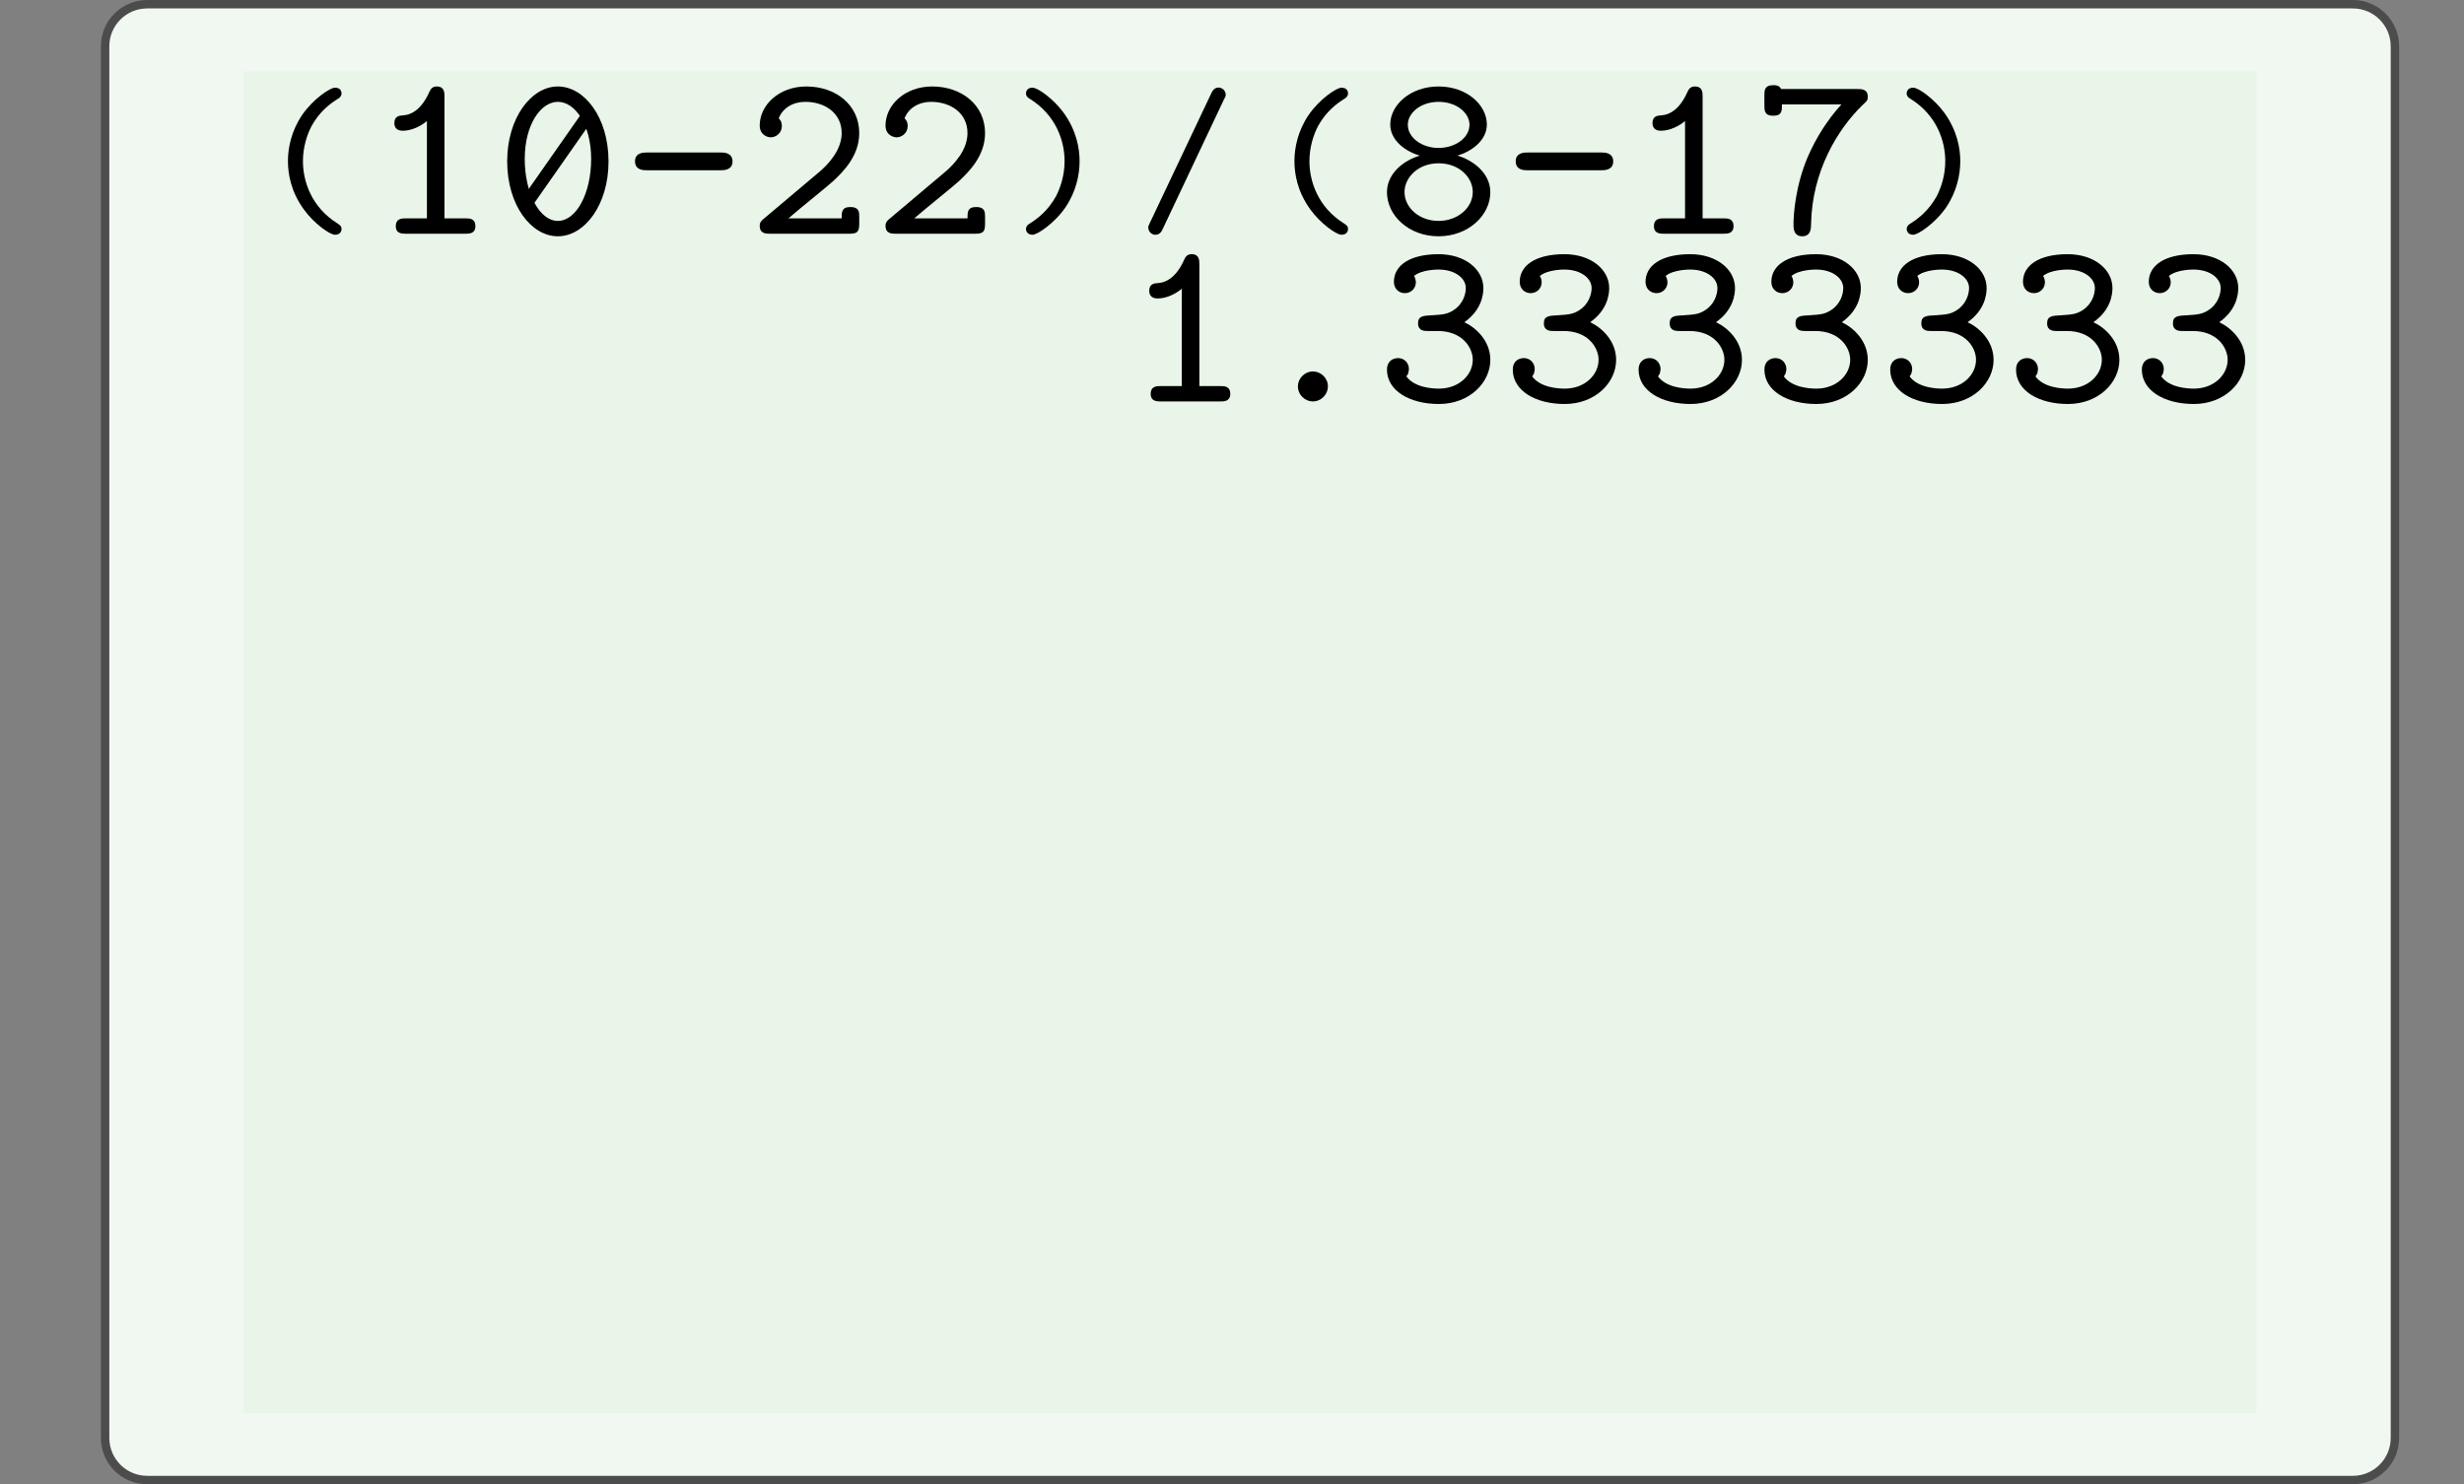 <?xml version="1.0" encoding="UTF-8"?>
<svg xmlns="http://www.w3.org/2000/svg" xmlns:xlink="http://www.w3.org/1999/xlink" width="210.439pt" height="126.789pt" viewBox="0 0 210.439 126.789" version="1.1">
<rect x="0" y="0" width="210.439" height="126.789" fill="#808080" stroke="none"/>
<defs>
<g>
<symbol overflow="visible" id="glyph0-0">
<path style="stroke:none;" d=""/>
</symbol>
<symbol overflow="visible" id="glyph0-1">
<path style="stroke:none;" d="M 7.516 0.859 C 7.516 0.594 7.344 0.5 7.188 0.391 C 4.922 -1.016 4.219 -3.25 4.219 -4.938 C 4.219 -6.156 4.578 -7.219 4.953 -7.938 C 5.641 -9.172 6.484 -9.828 7.297 -10.328 C 7.422 -10.422 7.516 -10.562 7.516 -10.734 C 7.516 -10.906 7.422 -11.219 6.953 -11.219 C 6.547 -11.219 5.109 -10.281 4.141 -8.875 C 3.234 -7.531 2.938 -6.094 2.938 -4.953 C 2.938 -3.859 3.188 -2.328 4.312 -0.797 C 5.156 0.375 6.516 1.344 6.953 1.344 C 7.422 1.344 7.516 1.016 7.516 0.859 Z M 7.516 0.859 "/>
</symbol>
<symbol overflow="visible" id="glyph0-2">
<path style="stroke:none;" d="M 6.078 -4.938 C 6.078 -6.016 5.828 -7.547 4.703 -9.094 C 3.859 -10.25 2.516 -11.219 2.062 -11.219 C 1.578 -11.219 1.5 -10.875 1.5 -10.734 C 1.5 -10.484 1.672 -10.359 1.828 -10.266 C 4.094 -8.859 4.797 -6.625 4.797 -4.953 C 4.797 -3.719 4.438 -2.672 4.062 -1.938 C 3.375 -0.719 2.531 -0.047 1.719 0.453 C 1.578 0.547 1.5 0.719 1.5 0.859 C 1.5 1 1.594 1.344 2.062 1.344 C 2.453 1.344 3.906 0.406 4.875 -1 C 5.781 -2.344 6.078 -3.781 6.078 -4.938 Z M 6.078 -4.938 "/>
</symbol>
<symbol overflow="visible" id="glyph1-0">
<path style="stroke:none;" d=""/>
</symbol>
<symbol overflow="visible" id="glyph1-1">
<path style="stroke:none;" d="M 9 -0.641 C 9 -1.312 8.484 -1.312 8.156 -1.312 L 6.359 -1.312 L 6.359 -11.734 C 6.359 -12.047 6.359 -12.578 5.703 -12.578 C 5.359 -12.578 5.203 -12.406 5.078 -12.141 C 4.453 -10.719 3.641 -10.172 2.828 -10.109 C 2.531 -10.094 2.078 -10.062 2.078 -9.453 C 2.078 -9.047 2.312 -8.797 2.797 -8.797 C 3.609 -8.797 4.391 -9.234 4.859 -9.625 L 4.859 -1.312 L 3.062 -1.312 C 2.734 -1.312 2.203 -1.312 2.203 -0.641 C 2.203 0 2.75 0 3.062 0 L 8.156 0 C 8.453 0 9 0 9 -0.641 Z M 9 -0.641 "/>
</symbol>
<symbol overflow="visible" id="glyph1-2">
<path style="stroke:none;" d="M 9.625 -6.172 C 9.625 -9.938 7.562 -12.578 5.297 -12.578 C 3.016 -12.578 0.969 -9.875 0.969 -6.188 C 0.969 -2.422 3.031 0.219 5.297 0.219 C 7.594 0.219 9.625 -2.484 9.625 -6.172 Z M 8.141 -6.391 C 8.141 -3.453 6.875 -1.094 5.297 -1.094 C 3.719 -1.094 2.469 -3.484 2.469 -6.391 C 2.469 -9.328 3.844 -11.266 5.297 -11.266 C 6.766 -11.266 8.141 -9.312 8.141 -6.391 Z M 8.141 -6.391 "/>
</symbol>
<symbol overflow="visible" id="glyph1-3">
<path style="stroke:none;" d="M 9.469 -6.172 C 9.469 -6.938 8.719 -6.938 8.484 -6.938 L 2.125 -6.938 C 1.906 -6.938 1.141 -6.938 1.141 -6.188 C 1.141 -5.422 1.875 -5.422 2.125 -5.422 L 8.484 -5.422 C 8.703 -5.422 9.469 -5.422 9.469 -6.172 Z M 9.469 -6.172 "/>
</symbol>
<symbol overflow="visible" id="glyph1-4">
<path style="stroke:none;" d="M 9.547 -0.844 L 9.547 -1.438 C 9.547 -1.828 9.547 -2.281 8.797 -2.281 C 8.047 -2.281 8.047 -1.859 8.047 -1.312 L 3.5 -1.312 C 4.578 -2.25 6.844 -4.047 7.344 -4.516 C 8.094 -5.234 9.547 -6.594 9.547 -8.594 C 9.547 -11 7.547 -12.578 5.031 -12.578 C 2.672 -12.578 1.047 -10.969 1.047 -9.25 C 1.047 -8.438 1.703 -8.234 2 -8.234 C 2.406 -8.234 2.938 -8.578 2.938 -9.188 C 2.938 -9.609 2.766 -9.75 2.672 -9.859 C 3.016 -10.75 3.906 -11.266 4.938 -11.266 C 6.562 -11.266 8.047 -10.344 8.047 -8.594 C 8.047 -7.188 6.953 -5.969 6.156 -5.297 L 1.359 -1.25 C 1.188 -1.109 1.047 -0.969 1.047 -0.672 C 1.047 0 1.594 0 1.922 0 L 8.703 0 C 9.375 0 9.547 -0.156 9.547 -0.844 Z M 9.547 -0.844 "/>
</symbol>
<symbol overflow="visible" id="glyph1-5">
<path style="stroke:none;" d="M 9.719 -3.547 C 9.719 -5.219 8.172 -6.312 6.906 -6.672 C 8.078 -7.016 9.422 -7.938 9.422 -9.328 C 9.422 -10.984 7.734 -12.578 5.297 -12.578 C 2.875 -12.578 1.172 -10.984 1.172 -9.328 C 1.172 -7.938 2.531 -7 3.703 -6.672 C 2.391 -6.297 0.891 -5.188 0.891 -3.547 C 0.891 -1.562 2.75 0.219 5.297 0.219 C 7.844 0.219 9.719 -1.578 9.719 -3.547 Z M 7.938 -9.312 C 7.938 -8.188 6.719 -7.328 5.297 -7.328 C 3.891 -7.328 2.672 -8.188 2.672 -9.312 C 2.672 -10.312 3.766 -11.266 5.297 -11.266 C 6.844 -11.266 7.938 -10.312 7.938 -9.312 Z M 8.219 -3.562 C 8.219 -2.219 6.938 -1.094 5.297 -1.094 C 3.656 -1.094 2.391 -2.219 2.391 -3.562 C 2.391 -4.797 3.547 -6.016 5.297 -6.016 C 7.078 -6.016 8.219 -4.797 8.219 -3.562 Z M 8.219 -3.562 "/>
</symbol>
<symbol overflow="visible" id="glyph1-6">
<path style="stroke:none;" d="M 9.719 -11.703 C 9.719 -12.359 9.172 -12.359 8.859 -12.359 L 2.312 -12.359 C 2.172 -12.688 1.828 -12.688 1.641 -12.688 C 0.891 -12.688 0.891 -12.219 0.891 -11.844 L 0.891 -10.922 C 0.891 -10.547 0.891 -10.078 1.641 -10.078 C 2.391 -10.078 2.391 -10.5 2.391 -11.047 L 7.469 -11.047 C 6.266 -9.719 5.297 -8.188 4.594 -6.562 C 3.547 -4.094 3.375 -1.703 3.375 -0.766 C 3.375 -0.5 3.375 0.219 4.125 0.219 C 4.859 0.219 4.875 -0.469 4.875 -0.797 C 4.953 -5.344 7.156 -8.938 9.266 -10.984 C 9.656 -11.344 9.719 -11.391 9.719 -11.703 Z M 9.719 -11.703 "/>
</symbol>
<symbol overflow="visible" id="glyph1-7">
<path style="stroke:none;" d="M 6.594 -1.281 C 6.594 -2.016 5.969 -2.562 5.328 -2.562 C 4.578 -2.562 4.031 -1.938 4.031 -1.297 C 4.031 -0.547 4.656 0 5.297 0 C 6.047 0 6.594 -0.625 6.594 -1.281 Z M 6.594 -1.281 "/>
</symbol>
<symbol overflow="visible" id="glyph1-8">
<path style="stroke:none;" d="M 9.719 -3.547 C 9.719 -5.203 8.453 -6.328 7.5 -6.766 C 8.984 -7.812 9.125 -9.141 9.125 -9.688 C 9.125 -11.25 7.594 -12.578 5.297 -12.578 C 2.812 -12.578 1.484 -11.594 1.484 -10.219 C 1.484 -9.609 1.922 -9.25 2.422 -9.25 C 2.938 -9.25 3.359 -9.656 3.359 -10.172 C 3.359 -10.359 3.297 -10.578 3.203 -10.719 C 3.859 -11.266 5.188 -11.266 5.297 -11.266 C 6.719 -11.266 7.625 -10.516 7.625 -9.688 C 7.625 -9.125 7.359 -8.297 6.578 -7.797 C 6.047 -7.453 5.688 -7.422 4.734 -7.359 C 3.953 -7.328 3.547 -7.281 3.547 -6.672 C 3.547 -6.016 4.094 -6.016 4.391 -6.016 L 5.234 -6.016 C 7.328 -6.016 8.219 -4.594 8.219 -3.562 C 8.219 -2.281 7.062 -1.094 5.328 -1.094 C 4.797 -1.094 3.25 -1.172 2.547 -2.141 L 2.594 -2.203 C 2.719 -2.391 2.719 -2.422 2.75 -2.625 C 2.75 -2.625 2.766 -2.688 2.766 -2.766 C 2.766 -3.281 2.375 -3.703 1.844 -3.703 C 1.359 -3.703 0.891 -3.406 0.891 -2.719 C 0.891 -0.938 2.797 0.219 5.328 0.219 C 7.953 0.219 9.719 -1.625 9.719 -3.547 Z M 9.719 -3.547 "/>
</symbol>
<symbol overflow="visible" id="glyph2-0">
<path style="stroke:none;" d=""/>
</symbol>
<symbol overflow="visible" id="glyph2-1">
<path style="stroke:none;" d="M 7.547 -10.625 C 7.547 -10.984 7.234 -11.234 6.938 -11.234 C 6.562 -11.234 6.406 -10.922 6.328 -10.766 L 1.062 0.344 C 0.938 0.594 0.938 0.609 0.938 0.734 C 0.938 1.094 1.25 1.344 1.531 1.344 C 1.922 1.344 2.078 1.047 2.156 0.875 L 7.406 -10.234 C 7.547 -10.484 7.547 -10.5 7.547 -10.625 Z M 7.547 -10.625 "/>
</symbol>
</g>
</defs>
<g id="surface0">
<path style="fill-rule:nonzero;fill:rgb(94.511%,97.256%,94.511%);fill-opacity:1;stroke-width:0.399;stroke-linecap:butt;stroke-linejoin:miter;stroke:rgb(29.999%,29.999%,29.999%);stroke-opacity:1;stroke-miterlimit:10;" d="M -3.572 1.183 L -3.572 -64.678 C -3.572 -65.779 -2.68 -66.671 -1.579 -66.671 L 102.78 -66.671 C 103.881 -66.671 104.773 -65.779 104.773 -64.678 L 104.773 1.183 C 104.773 2.282 103.881 3.174 102.78 3.174 L -1.579 3.174 C -2.68 3.174 -3.572 2.282 -3.572 1.183 Z M -3.572 1.183 " transform="matrix(1.805,0,0,-1.805,15.424,6.089)"/>
<path style=" stroke:none;fill-rule:nonzero;fill:rgb(90.98%,96.078%,90.98%);fill-opacity:1;" d="M 20.797 6.09 L 20.797 120.699 L 192.719 120.699 L 192.719 6.09 L 20.797 6.09 Z M 20.797 6.09 "/>
<g style="fill:rgb(0%,0%,0%);fill-opacity:1;">
  <use xlink:href="#glyph0-1" x="21.654" y="18.709"/>
</g>
<g style="fill:rgb(0%,0%,0%);fill-opacity:1;">
  <use xlink:href="#glyph1-1" x="31.602" y="19.965"/>
</g>
<g style="fill:rgb(0%,0%,0%);fill-opacity:1;">
  <use xlink:href="#glyph1-2" x="42.347" y="19.965"/>
</g>
<path style="fill:none;stroke-width:0.598;stroke-linecap:round;stroke-linejoin:miter;stroke:rgb(0%,0%,0%);stroke-opacity:1;stroke-miterlimit:10;" d="M 16.477 -6.084 L 19.24 -2.137 " transform="matrix(1.805,0,0,-1.805,15.424,6.089)"/>
<g style="fill:rgb(0%,0%,0%);fill-opacity:1;">
  <use xlink:href="#glyph1-3" x="53.092" y="19.965"/>
</g>
<g style="fill:rgb(0%,0%,0%);fill-opacity:1;">
  <use xlink:href="#glyph1-4" x="63.837" y="19.965"/>
</g>
<g style="fill:rgb(0%,0%,0%);fill-opacity:1;">
  <use xlink:href="#glyph1-4" x="74.582" y="19.965"/>
</g>
<g style="fill:rgb(0%,0%,0%);fill-opacity:1;">
  <use xlink:href="#glyph0-2" x="86.124" y="18.709"/>
</g>
<g style="fill:rgb(0%,0%,0%);fill-opacity:1;">
  <use xlink:href="#glyph2-1" x="97.134" y="18.713"/>
</g>
<g style="fill:rgb(0%,0%,0%);fill-opacity:1;">
  <use xlink:href="#glyph0-1" x="107.614" y="18.709"/>
</g>
<g style="fill:rgb(0%,0%,0%);fill-opacity:1;">
  <use xlink:href="#glyph1-5" x="117.563" y="19.965"/>
</g>
<g style="fill:rgb(0%,0%,0%);fill-opacity:1;">
  <use xlink:href="#glyph1-3" x="128.308" y="19.965"/>
</g>
<g style="fill:rgb(0%,0%,0%);fill-opacity:1;">
  <use xlink:href="#glyph1-1" x="139.053" y="19.965"/>
</g>
<g style="fill:rgb(0%,0%,0%);fill-opacity:1;">
  <use xlink:href="#glyph1-6" x="149.799" y="19.965"/>
</g>
<g style="fill:rgb(0%,0%,0%);fill-opacity:1;">
  <use xlink:href="#glyph0-2" x="161.34" y="18.709"/>
</g>
<g style="fill:rgb(0%,0%,0%);fill-opacity:1;">
  <use xlink:href="#glyph1-1" x="96.073" y="34.292"/>
</g>
<g style="fill:rgb(0%,0%,0%);fill-opacity:1;">
  <use xlink:href="#glyph1-7" x="106.818" y="34.292"/>
</g>
<g style="fill:rgb(0%,0%,0%);fill-opacity:1;">
  <use xlink:href="#glyph1-8" x="117.563" y="34.292"/>
</g>
<g style="fill:rgb(0%,0%,0%);fill-opacity:1;">
  <use xlink:href="#glyph1-8" x="128.308" y="34.292"/>
</g>
<g style="fill:rgb(0%,0%,0%);fill-opacity:1;">
  <use xlink:href="#glyph1-8" x="139.053" y="34.292"/>
</g>
<g style="fill:rgb(0%,0%,0%);fill-opacity:1;">
  <use xlink:href="#glyph1-8" x="149.799" y="34.292"/>
</g>
<g style="fill:rgb(0%,0%,0%);fill-opacity:1;">
  <use xlink:href="#glyph1-8" x="160.544" y="34.292"/>
</g>
<g style="fill:rgb(0%,0%,0%);fill-opacity:1;">
  <use xlink:href="#glyph1-8" x="171.289" y="34.292"/>
</g>
<g style="fill:rgb(0%,0%,0%);fill-opacity:1;">
  <use xlink:href="#glyph1-8" x="182.034" y="34.292"/>
</g>
</g>
</svg>
